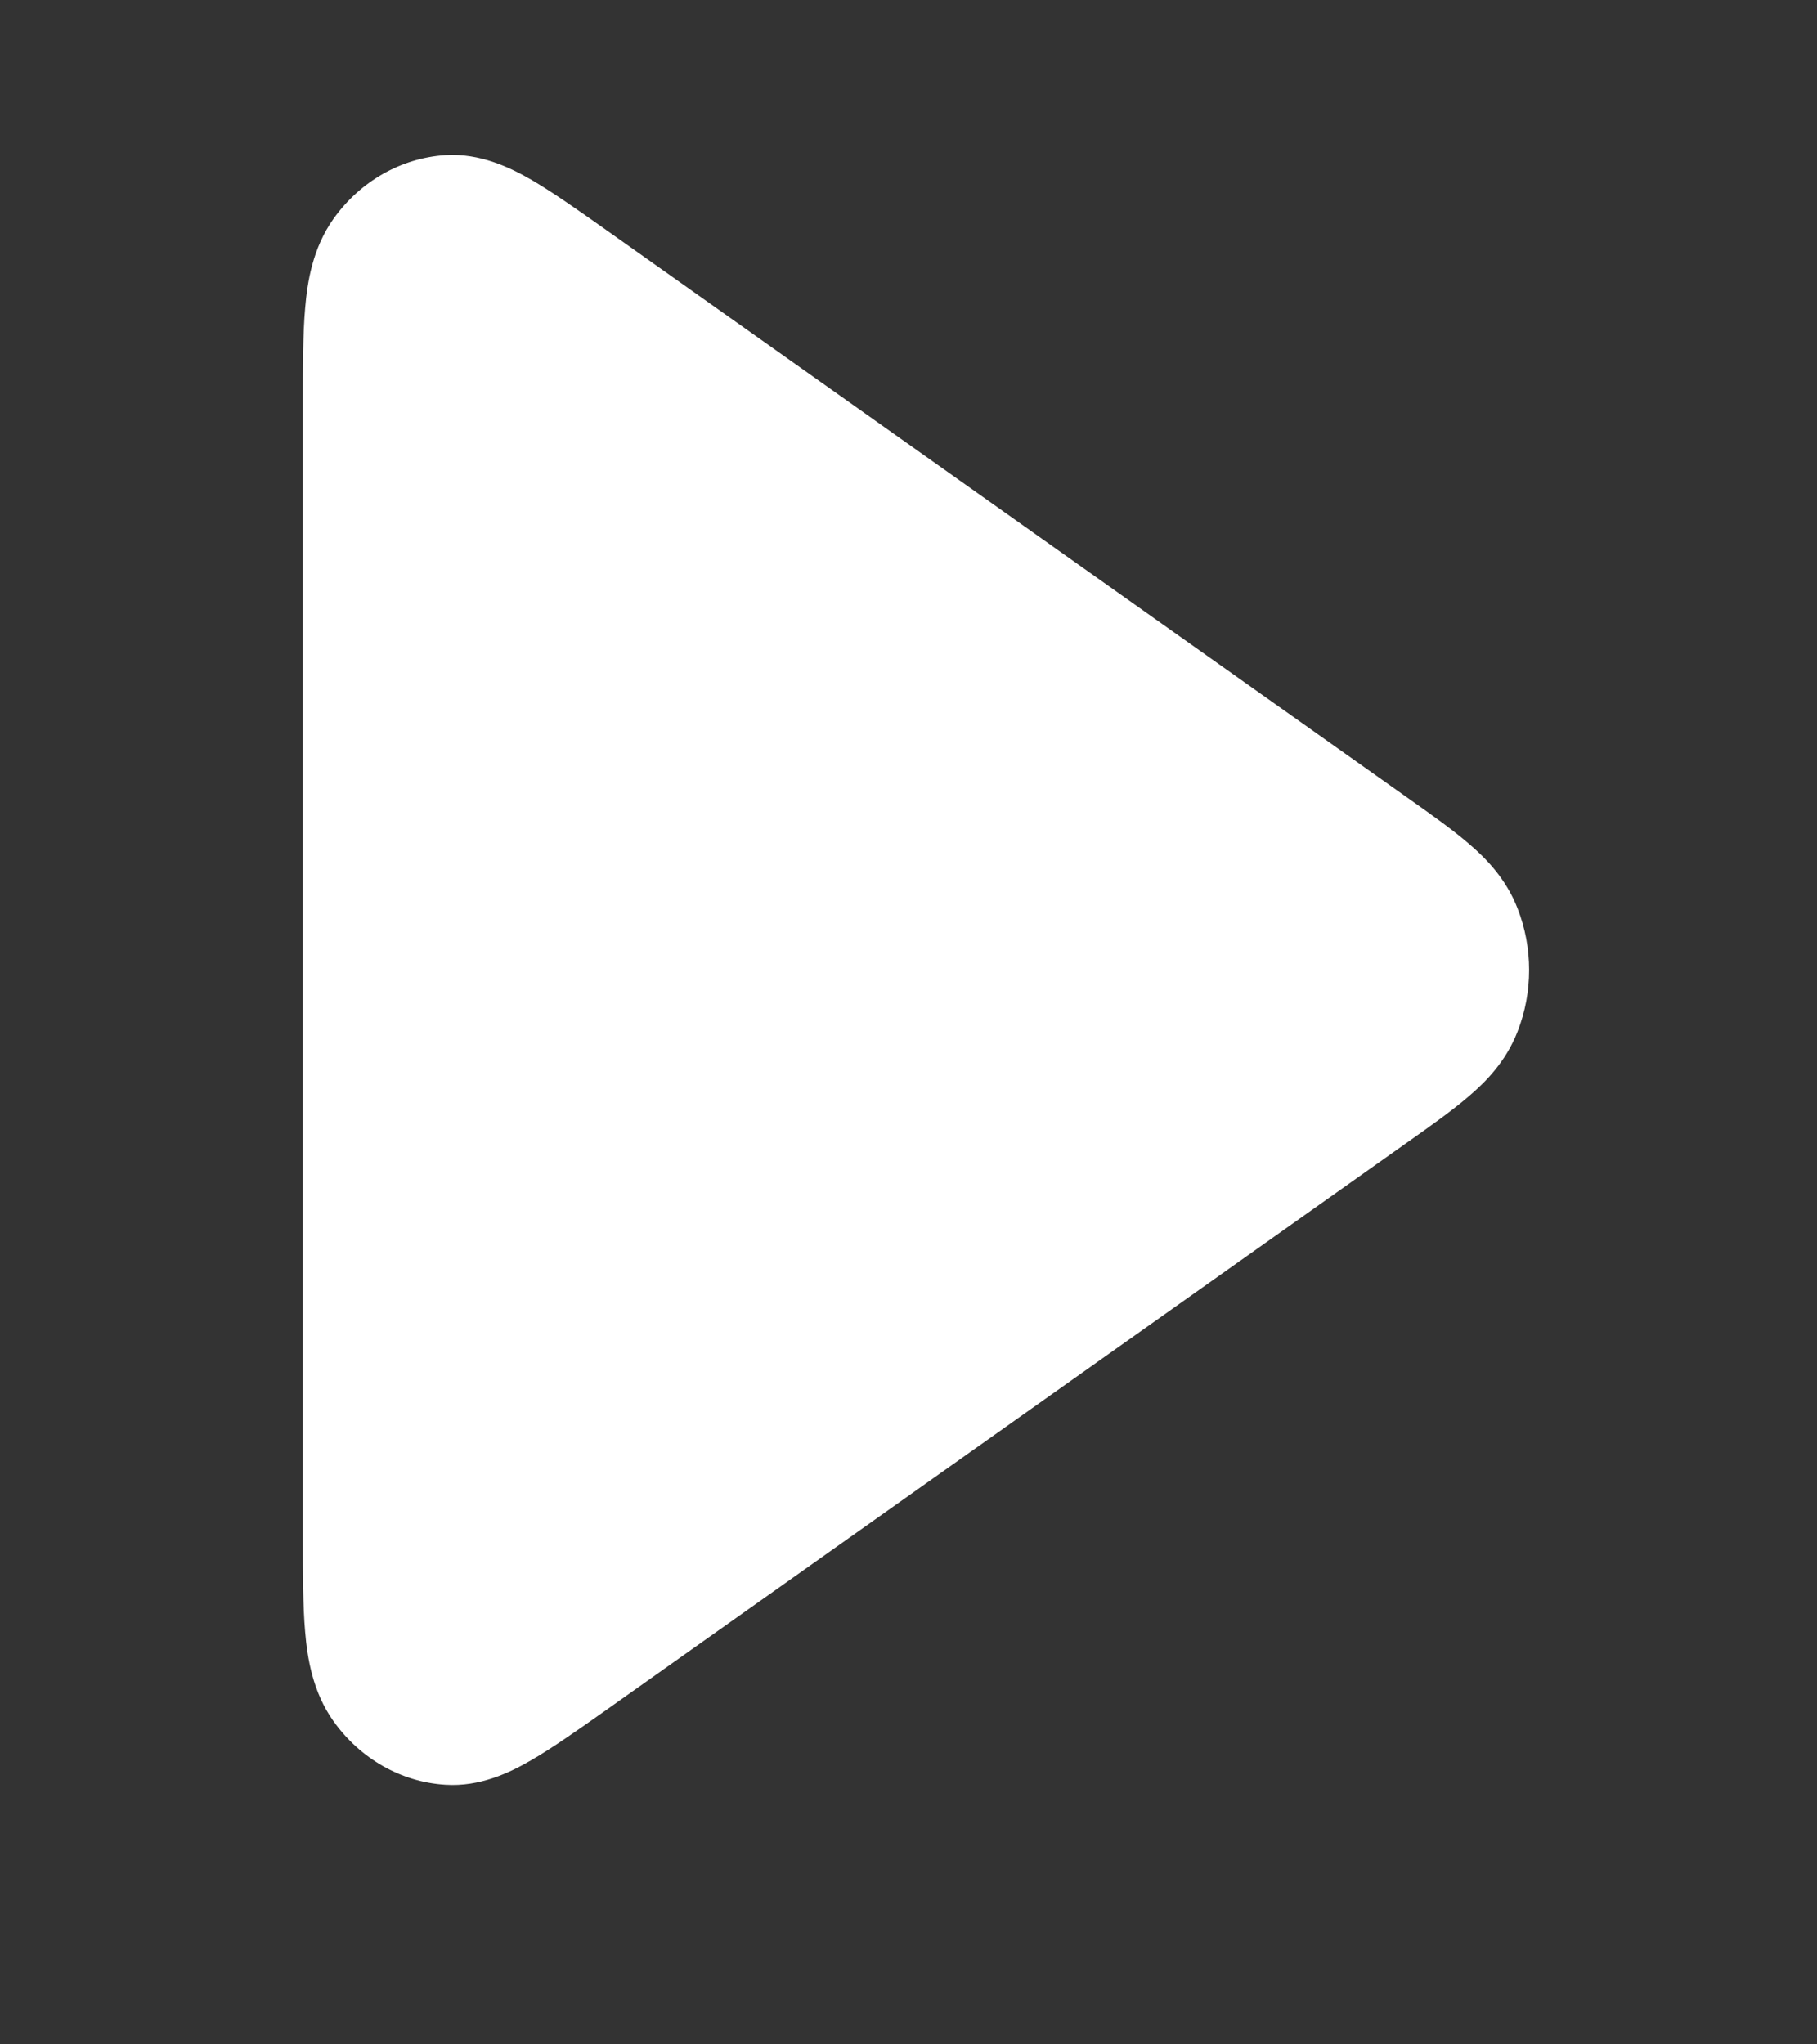 <svg width="16" height="18" viewBox="0 0 16 18" fill="none" xmlns="http://www.w3.org/2000/svg">
<rect x="0" y="0" width="16" height="18" fill="#333333" stroke="none"/>
<g id="play">
<path id="Solid" fill-rule="evenodd" clip-rule="evenodd" d="M5.338 2.025C5.346 2.031 5.354 2.037 5.362 2.042L12.394 7.024C12.598 7.168 12.786 7.301 12.931 7.426C13.083 7.555 13.261 7.735 13.363 7.998C13.499 8.345 13.499 8.736 13.363 9.083C13.261 9.346 13.083 9.526 12.931 9.655C12.787 9.779 12.598 9.913 12.394 10.057L5.338 15.056C5.089 15.232 4.865 15.39 4.676 15.499C4.486 15.609 4.225 15.734 3.921 15.714C3.532 15.69 3.172 15.485 2.937 15.155C2.753 14.897 2.706 14.597 2.687 14.368C2.667 14.14 2.667 13.854 2.667 13.537L2.667 3.575C2.667 3.565 2.667 3.554 2.667 3.544C2.667 3.227 2.667 2.941 2.687 2.713C2.706 2.484 2.753 2.184 2.937 1.926C3.172 1.596 3.532 1.391 3.921 1.366C4.225 1.347 4.486 1.472 4.676 1.581C4.865 1.691 5.089 1.849 5.338 2.025Z" fill="white"/>
</g>
</svg>
